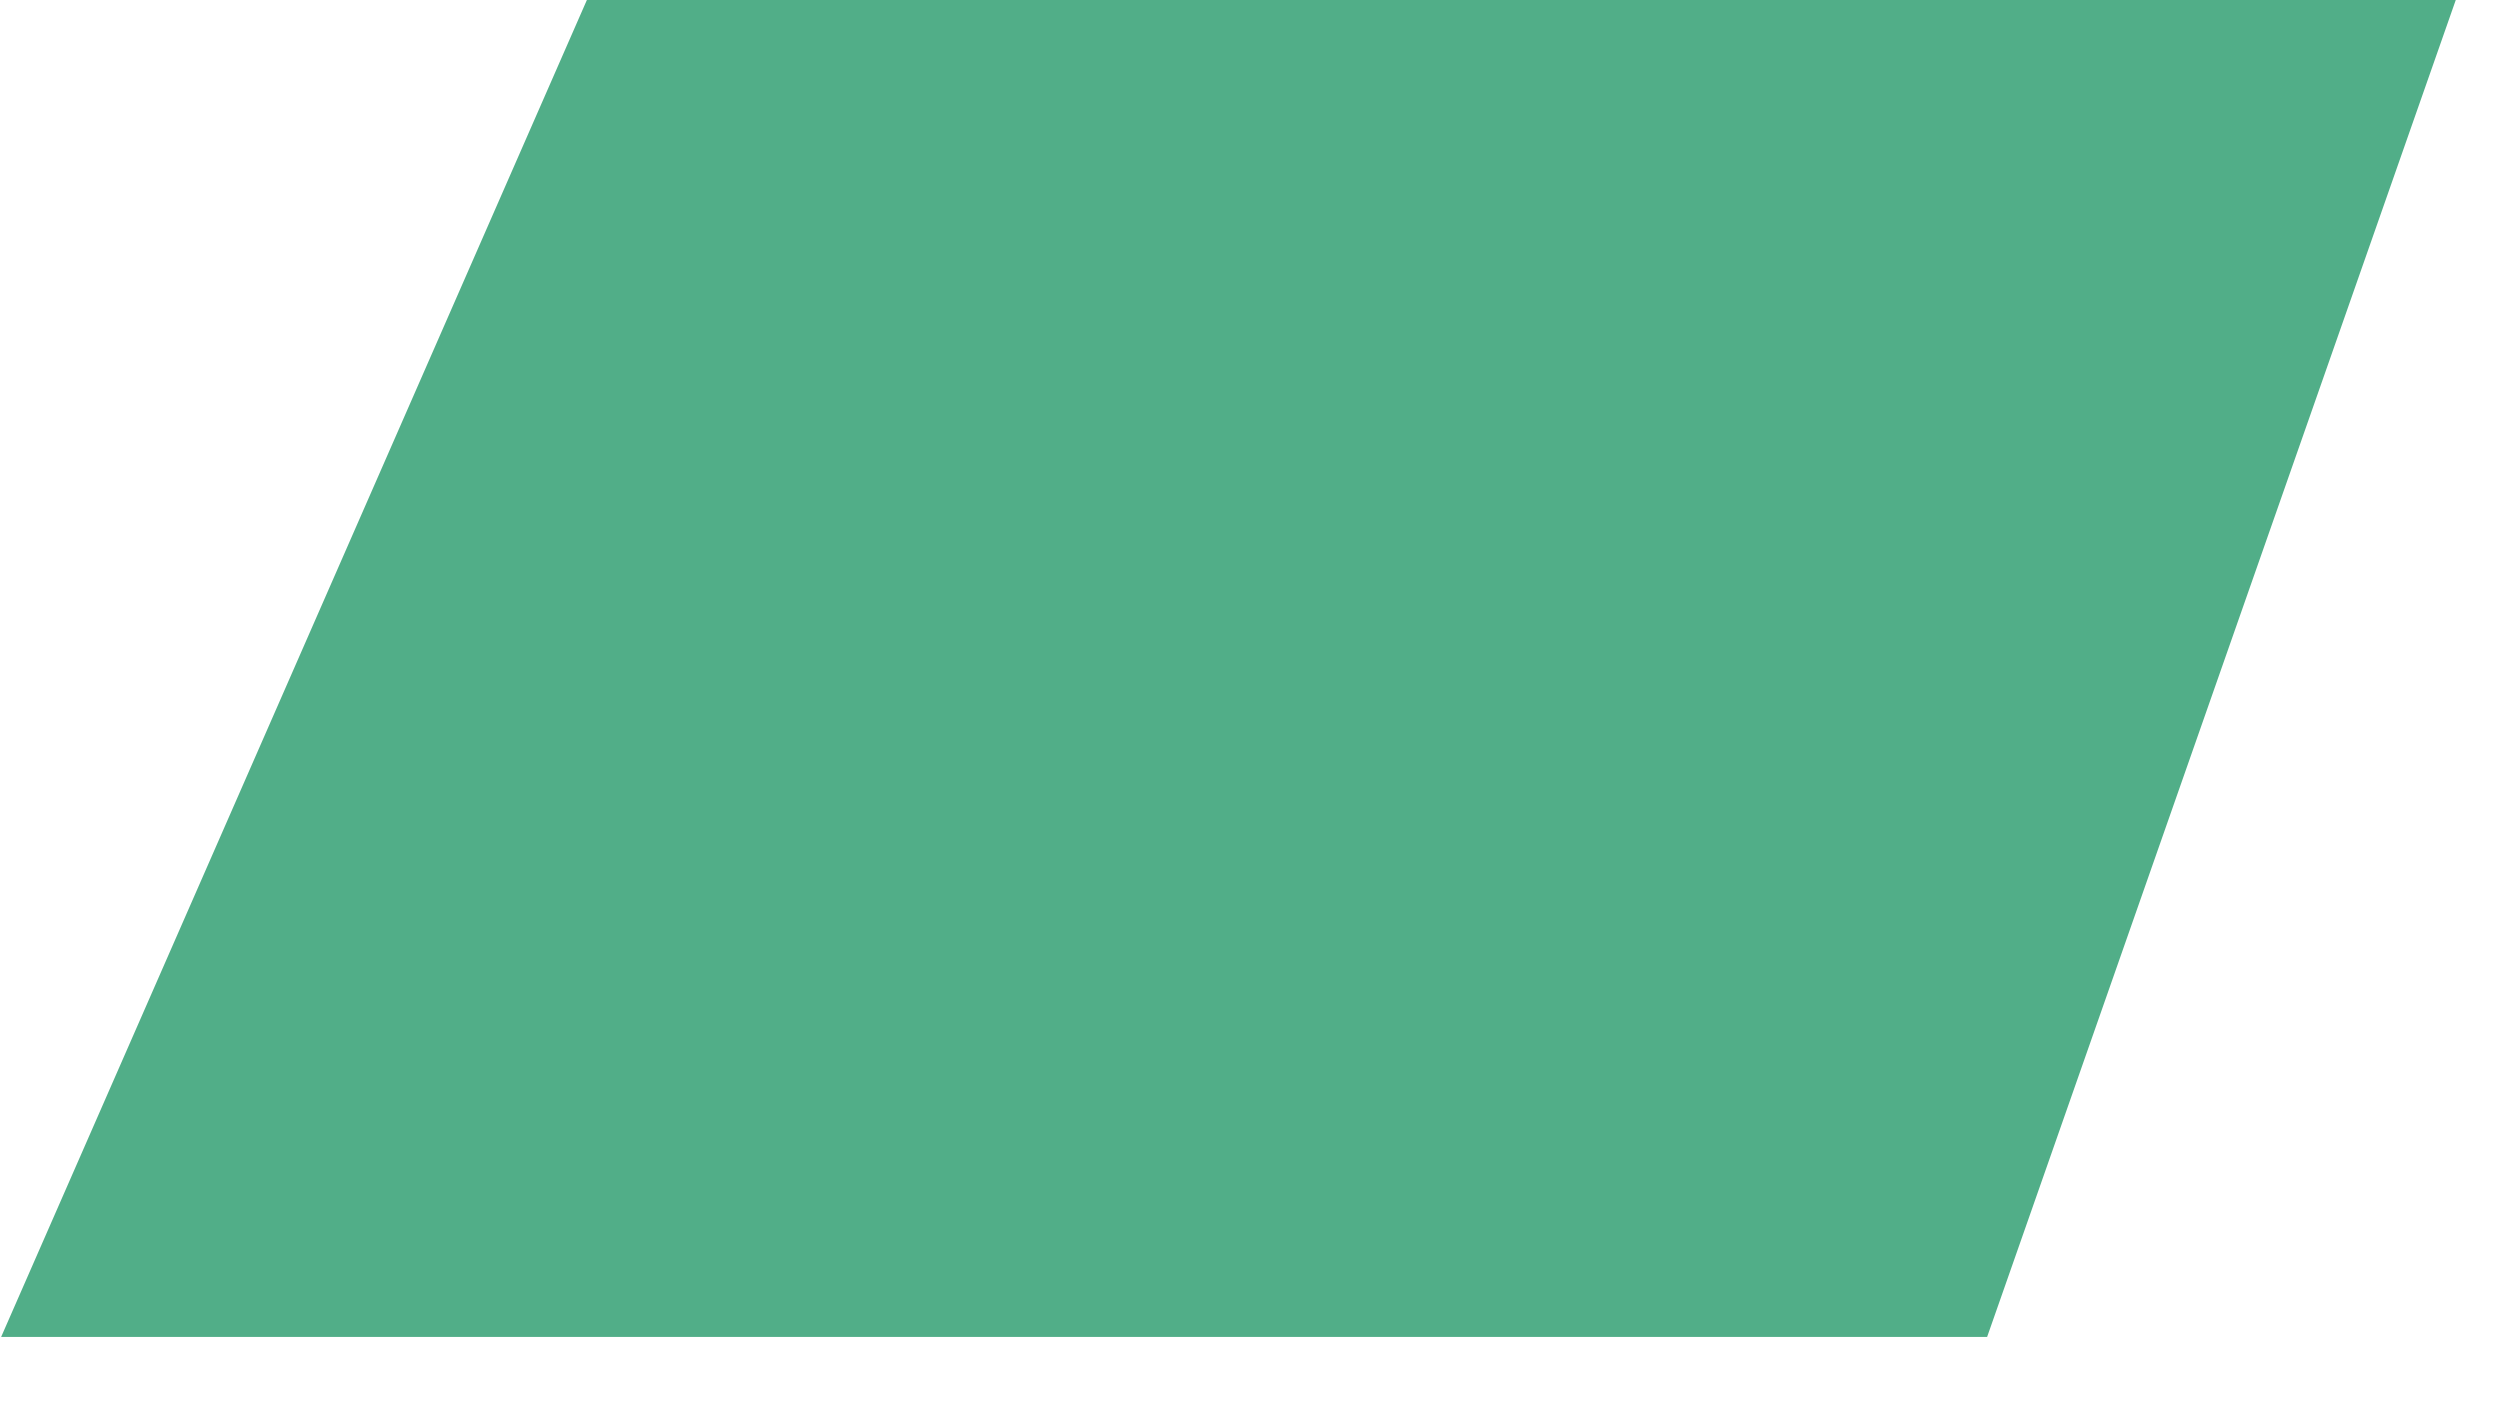 <svg xmlns="http://www.w3.org/2000/svg" width="561" height="316" viewBox="0 0 561 316">
  <g id="shape01" transform="translate(-4955 -886)">
    <rect id="矩形_303" data-name="矩形 303" width="561" height="316" transform="translate(4955 886)" fill="none"/>
    <path id="路径_663" data-name="路径 663" d="M3986.441,1362.14h419.377l-105.166,300.007H3855Z" transform="translate(1100.256 -476.14)" fill="#51ae88"/>
    <path id="路径_664" data-name="路径 664" d="M3986.441,1362.14h419.377l-105.166,300.007H3855Z" transform="translate(1110.182 -460.735)" fill="none"/>
  </g>
</svg>
